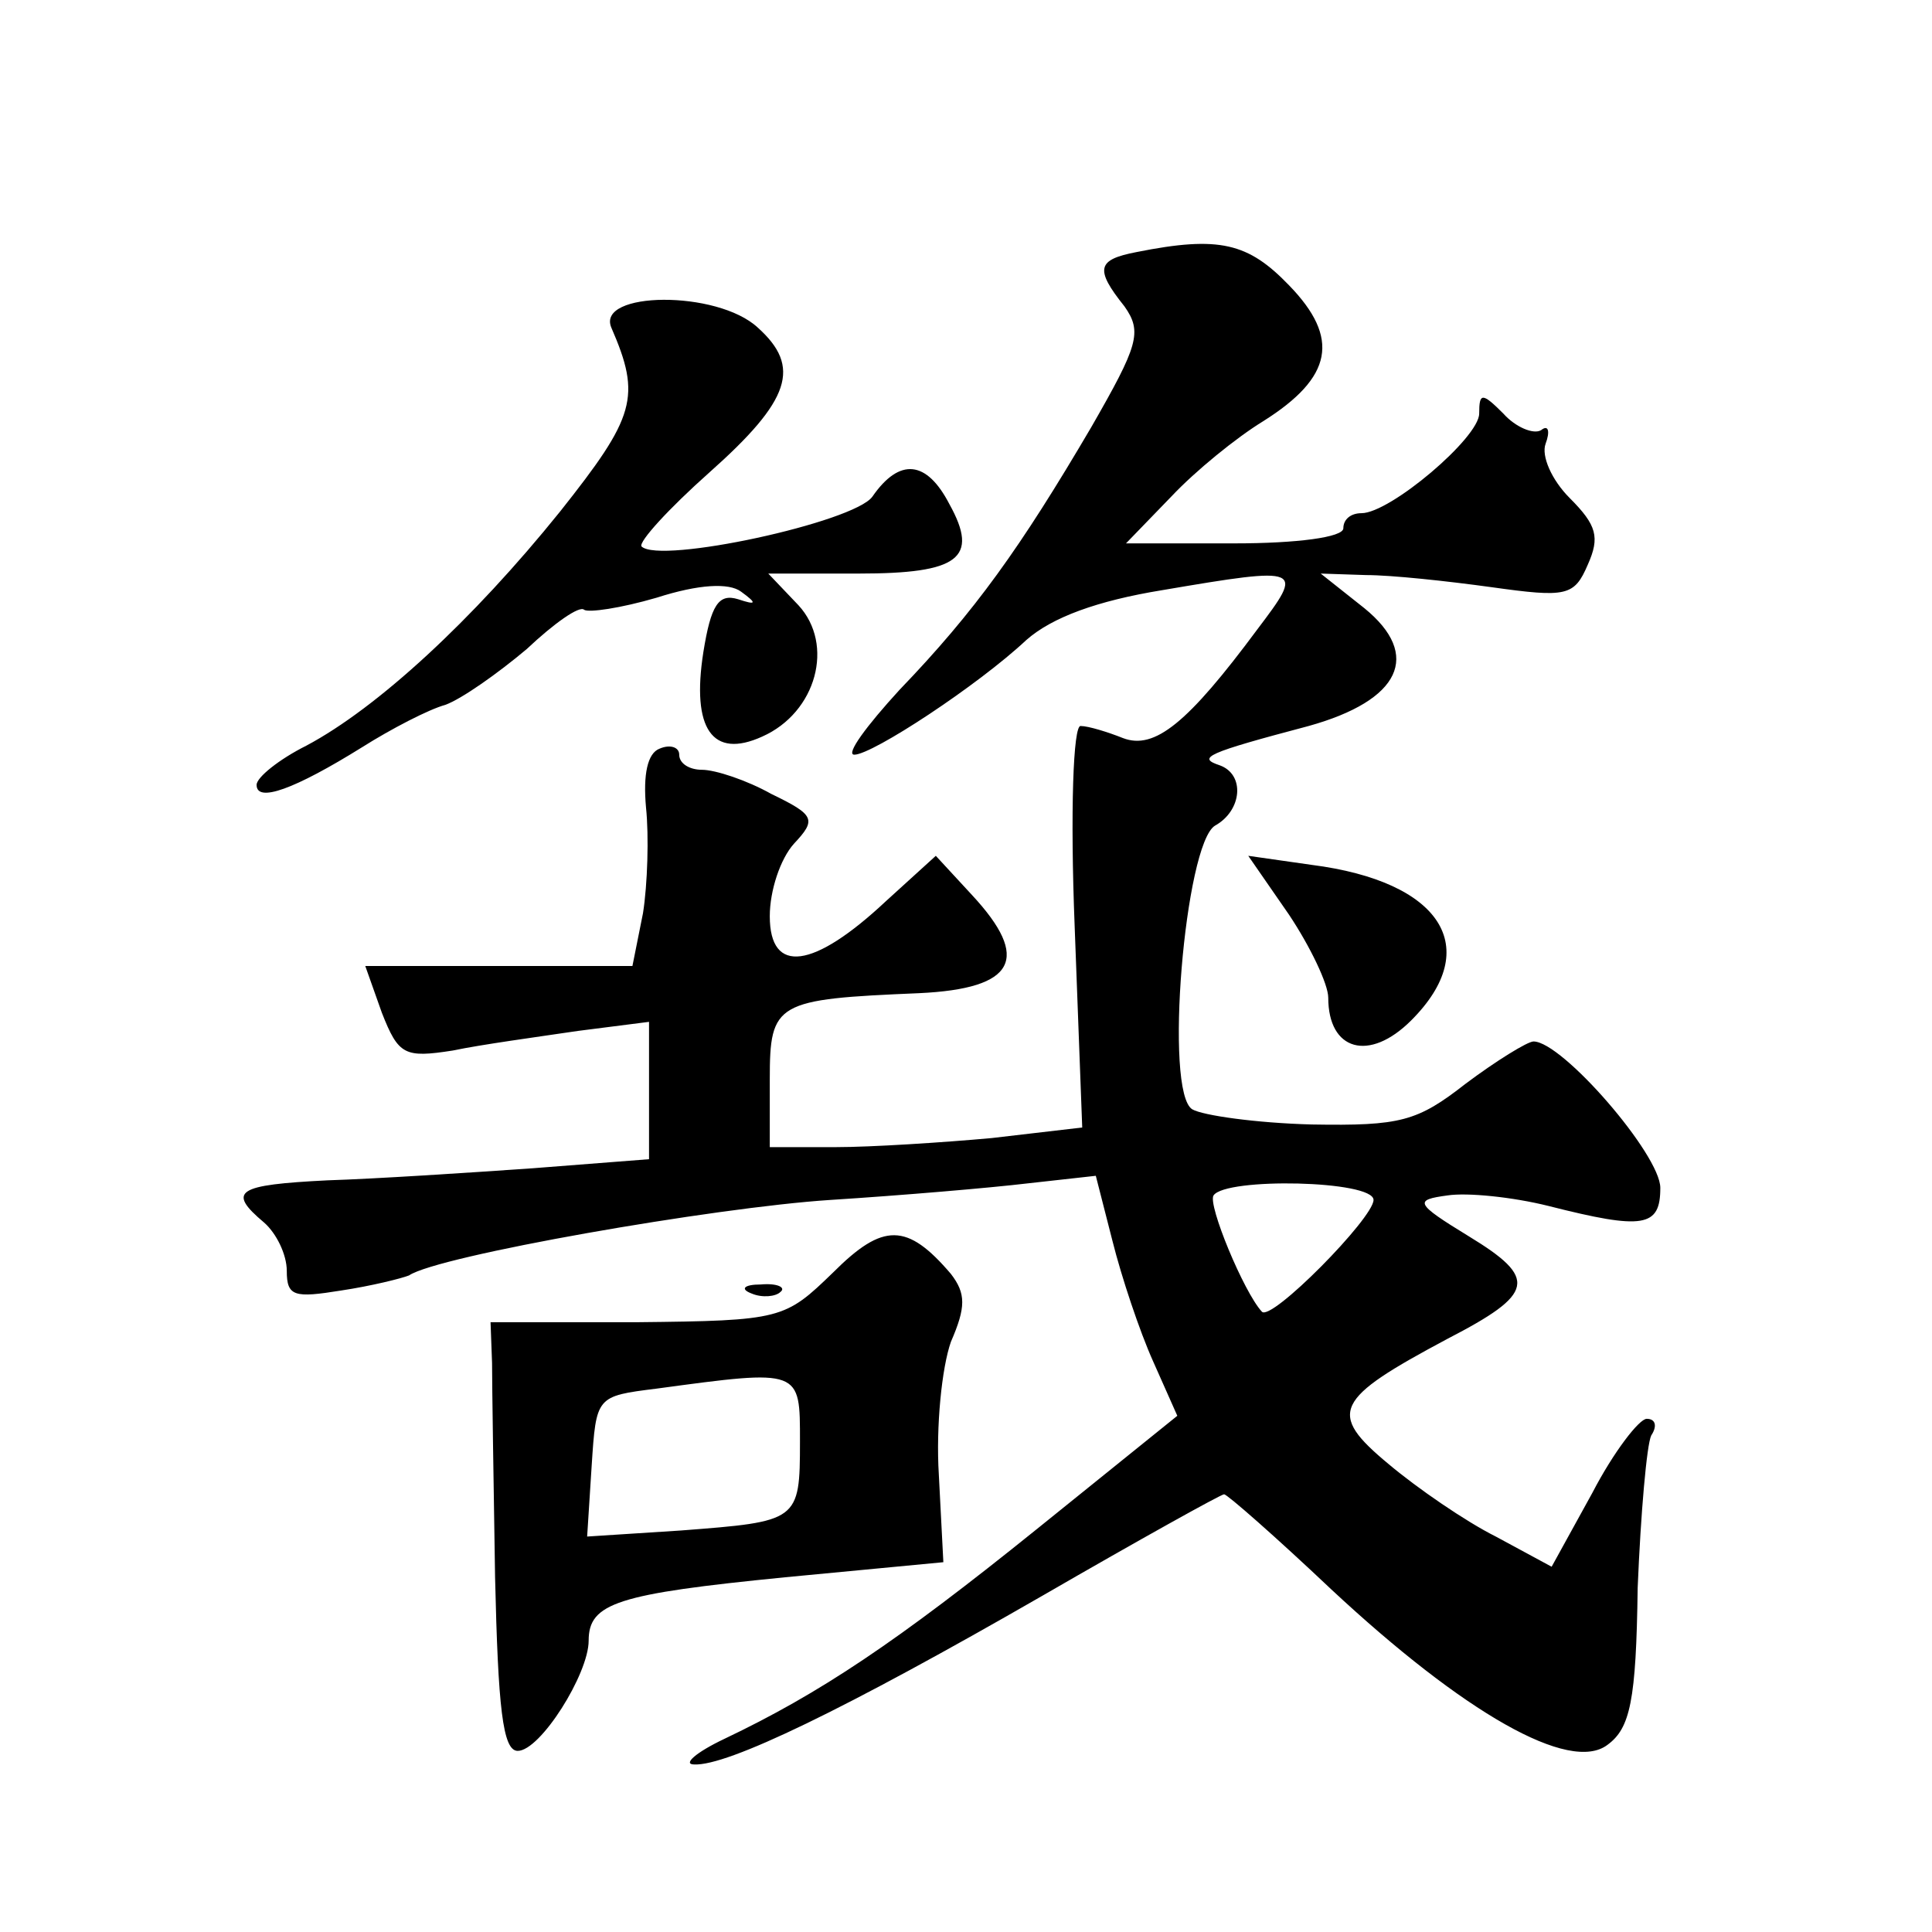 <?xml version="1.0" standalone="no"?>
<!DOCTYPE svg PUBLIC "-//W3C//DTD SVG 20010904//EN"
 "http://www.w3.org/TR/2001/REC-SVG-20010904/DTD/svg10.dtd">
<svg version="1.0" xmlns="http://www.w3.org/2000/svg"
 width="128pt" height="128pt" viewBox="0 0 128 128"
 preserveAspectRatio="xMidYMid meet">
<g transform="translate(0,128) scale(0.1,-0.1)"
fill="#0" stroke="none">
<path d="M753 1113 c-26 -5 -28 -11 -8 -36 12 -17 9 -26 -22 -80 -47 -80 -77 -122
-127 -174 -22 -24 -36 -43 -30 -43 12 0 82 46 114 76 17 15 47 26 90 33 94 16 94
15 63 -26 -46 -62 -68 -80 -89 -72 -10 4 -23 8 -28 8 -5 1 -7 -57 -4 -133 l5 -133
-60 -7 c-33 -3 -80 -6 -103 -6 l-44 0 0 45 c0 51 4 53 99 57 64 3 74 23 35 65 l-24
26 -33 -30 c-48 -45 -77 -49 -77 -10 0 17 7 38 16 48 15 16 14 19 -15 33 -16 9
-37 16 -46 16 -8 0 -15 4 -15 10 0 5 -6 7 -13 4 -8 -3 -11 -17 -9 -39 2 -19 1 -51
-2 -70 l-7 -35 -89 0 -88 0 11 -31 c11 -28 15 -30 47 -25 19 4 56 9 83 13 l47 6
0 -46 0 -45 -77 -6 c-43 -3 -104 -7 -136 -8 -60 -3 -67 -7 -42 -28 8 -7 15 -21
15 -32 0 -17 5 -18 36 -13 20 3 40 8 45 10 19 13 202 45 279 50 47 3 106 8 131
11 l45 5 11 -43 c6 -24 18 -60 27 -80 l16 -36 -93 -75 c-93 -75 -144 -109 -207
-139 -19 -9 -28 -17 -20 -17 22 -1 99 36 231 112 64 37 118 67 120 67 2 0 34 -28
71 -63 88 -82 158 -122 183 -103 15 11 19 29 20 104 2 49 6 95 9 101 4 6 3 11 -3
11 -5 0 -22 -22 -36 -49 l-27 -49 -37 20 c-20 10 -52 32 -71 48 -41 34 -36 43 39
83 58 30 60 40 14 68 -36 22 -36 24 -14 27 13 2 43 -1 67 -7 63 -16 74 -14 74 12
0 22 -65 97 -84 97 -4 0 -25 -13 -45 -28 -32 -25 -43 -28 -102 -27 -37 1 -72 6
-79 10 -19 11 -5 176 15 188 18 10 20 34 3 40 -15 5 -9 8 59 26 61 17 75 47 37
78 l-29 23 30 -1 c17 0 54 -4 83 -8 50 -7 55 -6 64 15 8 18 6 26 -12 44 -12 12
-19 28 -16 36 3 8 2 13 -3 9 -5 -3 -17 2 -25 11 -14 14 -16 14 -16 0 0 -16 -59
-66 -78 -66 -7 0 -12 -4 -12 -10 0 -6 -31 -10 -72 -10 l-72 0 30 31 c16 17 43 39
61 50 46 29 51 55 17 90 -27 28 -46 33 -101 22z m157 -628 c0 -12 -68 -81 -74 -74
-12 13 -36 71 -32 77 8 12 106 10 106 -3z M405 1063 c20 -46 16 -59 -34 -122 -58
-72 -121 -130 -168 -155 -18 -9 -33 -21 -33 -26 0 -12 25 -3 70 25 19 12 44 25
55 28 11 4 35 21 54 37 18 17 35 29 38 26 3 -2 24 1 48 8 28 9 48 10 56 4 11 -8
10 -9 -2 -5 -13 4 -18 -4 -23 -35 -8 -51 6 -71 39 -56 36 16 48 61 24 87 l-20 21
60 0 c66 0 80 10 60 46 -15 29 -33 31 -51 5 -12 -17 -141 -45 -153 -33 -2 3 18
25 45 49 54 48 61 70 32 96 -27 25 -107 24 -97 0z M854 674 c14 -21 26 -46 26 -55
0 -35 27 -43 55 -15 48 48 20 92 -66 103 l-42 6 27 -39z M552 437 c-32 -31 -34
-32 -130 -33 l-97 0 1 -27 c0 -15 1 -79 2 -142 2 -86 5 -115 15 -115 15 0 47 51
47 73 0 25 19 31 130 42 l105 10 -3 58 c-2 32 2 71 8 88 10 23 10 32 0 45 -29 34
-45 34 -78 1z m-22 -112 c0 -53 -1 -53 -79 -59 l-62 -4 3 47 c3 46 3 46 43 51 96
13 95 13 95 -35z M498 423 c7 -3 16 -2 19 1 4 3 -2 6 -13 5 -11 0 -14 -3 -6 -6z"/>
</g>
</svg>
